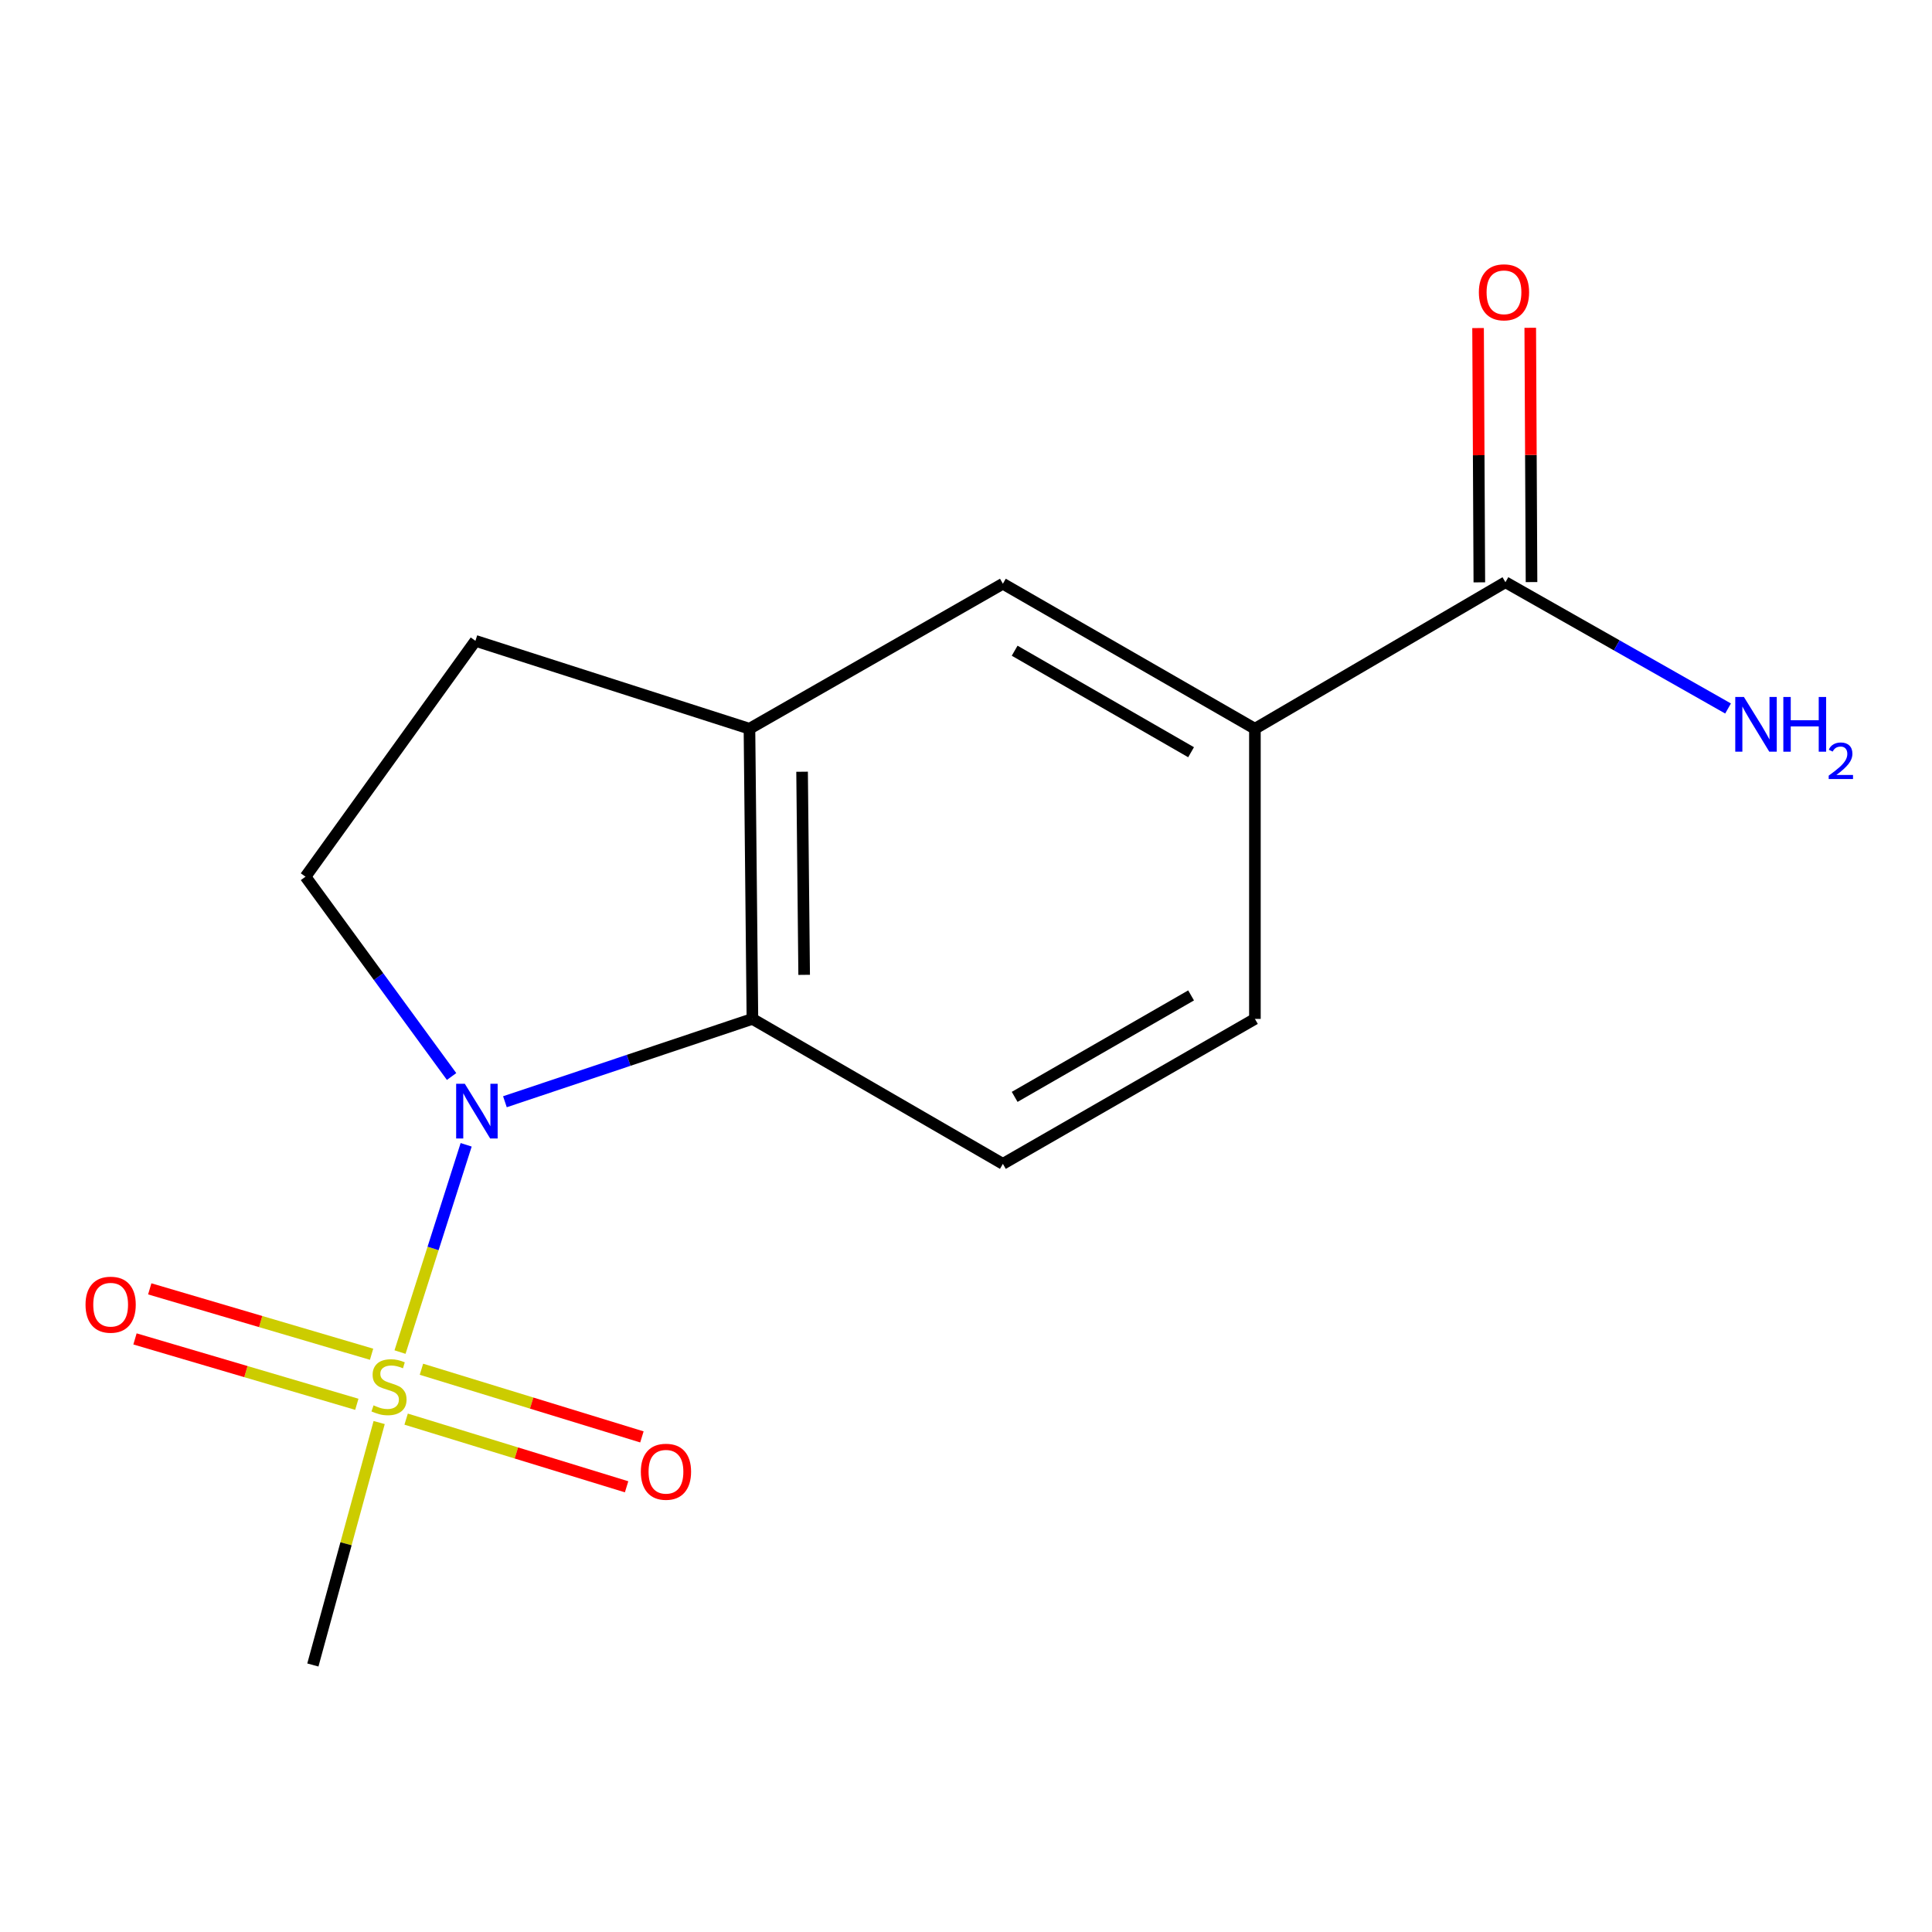 <?xml version='1.0' encoding='iso-8859-1'?>
<svg version='1.1' baseProfile='full'
              xmlns='http://www.w3.org/2000/svg'
                      xmlns:rdkit='http://www.rdkit.org/xml'
                      xmlns:xlink='http://www.w3.org/1999/xlink'
                  xml:space='preserve'
width='1000px' height='1000px' viewBox='0 0 1000 1000'>
<!-- END OF HEADER -->
<rect style='opacity:1.0;fill:#FFFFFF;stroke:none' width='1000' height='1000' x='0' y='0'> </rect>
<path class='bond-0' d='M 207.046,699.83 L 224.164,646.19' style='fill:none;fill-rule:evenodd;stroke:#CCCC00;stroke-width:6px;stroke-linecap:butt;stroke-linejoin:miter;stroke-opacity:1' />
<path class='bond-0' d='M 224.164,646.19 L 241.281,592.549' style='fill:none;fill-rule:evenodd;stroke:#0000FF;stroke-width:6px;stroke-linecap:butt;stroke-linejoin:miter;stroke-opacity:1' />
<path class='bond-8' d='M 192.329,700.953 L 134.919,684.031' style='fill:none;fill-rule:evenodd;stroke:#CCCC00;stroke-width:6px;stroke-linecap:butt;stroke-linejoin:miter;stroke-opacity:1' />
<path class='bond-8' d='M 134.919,684.031 L 77.509,667.109' style='fill:none;fill-rule:evenodd;stroke:#FF0000;stroke-width:6px;stroke-linecap:butt;stroke-linejoin:miter;stroke-opacity:1' />
<path class='bond-8' d='M 184.692,726.863 L 127.282,709.941' style='fill:none;fill-rule:evenodd;stroke:#CCCC00;stroke-width:6px;stroke-linecap:butt;stroke-linejoin:miter;stroke-opacity:1' />
<path class='bond-8' d='M 127.282,709.941 L 69.872,693.018' style='fill:none;fill-rule:evenodd;stroke:#FF0000;stroke-width:6px;stroke-linecap:butt;stroke-linejoin:miter;stroke-opacity:1' />
<path class='bond-9' d='M 210.212,734.54 L 267.268,752.052' style='fill:none;fill-rule:evenodd;stroke:#CCCC00;stroke-width:6px;stroke-linecap:butt;stroke-linejoin:miter;stroke-opacity:1' />
<path class='bond-9' d='M 267.268,752.052 L 324.325,769.564' style='fill:none;fill-rule:evenodd;stroke:#FF0000;stroke-width:6px;stroke-linecap:butt;stroke-linejoin:miter;stroke-opacity:1' />
<path class='bond-9' d='M 218.137,708.718 L 275.194,726.229' style='fill:none;fill-rule:evenodd;stroke:#CCCC00;stroke-width:6px;stroke-linecap:butt;stroke-linejoin:miter;stroke-opacity:1' />
<path class='bond-9' d='M 275.194,726.229 L 332.25,743.741' style='fill:none;fill-rule:evenodd;stroke:#FF0000;stroke-width:6px;stroke-linecap:butt;stroke-linejoin:miter;stroke-opacity:1' />
<path class='bond-14' d='M 196.255,736.306 L 179.097,799.052' style='fill:none;fill-rule:evenodd;stroke:#CCCC00;stroke-width:6px;stroke-linecap:butt;stroke-linejoin:miter;stroke-opacity:1' />
<path class='bond-14' d='M 179.097,799.052 L 161.939,861.797' style='fill:none;fill-rule:evenodd;stroke:#000000;stroke-width:6px;stroke-linecap:butt;stroke-linejoin:miter;stroke-opacity:1' />
<path class='bond-1' d='M 261.344,570.263 L 325.397,548.822' style='fill:none;fill-rule:evenodd;stroke:#0000FF;stroke-width:6px;stroke-linecap:butt;stroke-linejoin:miter;stroke-opacity:1' />
<path class='bond-1' d='M 325.397,548.822 L 389.45,527.381' style='fill:none;fill-rule:evenodd;stroke:#000000;stroke-width:6px;stroke-linecap:butt;stroke-linejoin:miter;stroke-opacity:1' />
<path class='bond-4' d='M 233.744,557.199 L 195.936,505.487' style='fill:none;fill-rule:evenodd;stroke:#0000FF;stroke-width:6px;stroke-linecap:butt;stroke-linejoin:miter;stroke-opacity:1' />
<path class='bond-4' d='M 195.936,505.487 L 158.127,453.775' style='fill:none;fill-rule:evenodd;stroke:#000000;stroke-width:6px;stroke-linecap:butt;stroke-linejoin:miter;stroke-opacity:1' />
<path class='bond-2' d='M 389.45,527.381 L 387.919,377.198' style='fill:none;fill-rule:evenodd;stroke:#000000;stroke-width:6px;stroke-linecap:butt;stroke-linejoin:miter;stroke-opacity:1' />
<path class='bond-2' d='M 416.23,504.579 L 415.159,399.45' style='fill:none;fill-rule:evenodd;stroke:#000000;stroke-width:6px;stroke-linecap:butt;stroke-linejoin:miter;stroke-opacity:1' />
<path class='bond-7' d='M 389.45,527.381 L 519.089,602.413' style='fill:none;fill-rule:evenodd;stroke:#000000;stroke-width:6px;stroke-linecap:butt;stroke-linejoin:miter;stroke-opacity:1' />
<path class='bond-6' d='M 387.919,377.198 L 519.089,302.137' style='fill:none;fill-rule:evenodd;stroke:#000000;stroke-width:6px;stroke-linecap:butt;stroke-linejoin:miter;stroke-opacity:1' />
<path class='bond-15' d='M 387.919,377.198 L 246.079,331.699' style='fill:none;fill-rule:evenodd;stroke:#000000;stroke-width:6px;stroke-linecap:butt;stroke-linejoin:miter;stroke-opacity:1' />
<path class='bond-3' d='M 779.209,301.356 L 649.539,377.198' style='fill:none;fill-rule:evenodd;stroke:#000000;stroke-width:6px;stroke-linecap:butt;stroke-linejoin:miter;stroke-opacity:1' />
<path class='bond-12' d='M 792.714,301.289 L 792.385,235.476' style='fill:none;fill-rule:evenodd;stroke:#000000;stroke-width:6px;stroke-linecap:butt;stroke-linejoin:miter;stroke-opacity:1' />
<path class='bond-12' d='M 792.385,235.476 L 792.056,169.664' style='fill:none;fill-rule:evenodd;stroke:#FF0000;stroke-width:6px;stroke-linecap:butt;stroke-linejoin:miter;stroke-opacity:1' />
<path class='bond-12' d='M 765.703,301.424 L 765.374,235.611' style='fill:none;fill-rule:evenodd;stroke:#000000;stroke-width:6px;stroke-linecap:butt;stroke-linejoin:miter;stroke-opacity:1' />
<path class='bond-12' d='M 765.374,235.611 L 765.045,169.799' style='fill:none;fill-rule:evenodd;stroke:#FF0000;stroke-width:6px;stroke-linecap:butt;stroke-linejoin:miter;stroke-opacity:1' />
<path class='bond-13' d='M 779.209,301.356 L 836.825,334.034' style='fill:none;fill-rule:evenodd;stroke:#000000;stroke-width:6px;stroke-linecap:butt;stroke-linejoin:miter;stroke-opacity:1' />
<path class='bond-13' d='M 836.825,334.034 L 894.441,366.712' style='fill:none;fill-rule:evenodd;stroke:#0000FF;stroke-width:6px;stroke-linecap:butt;stroke-linejoin:miter;stroke-opacity:1' />
<path class='bond-10' d='M 158.127,453.775 L 246.079,331.699' style='fill:none;fill-rule:evenodd;stroke:#000000;stroke-width:6px;stroke-linecap:butt;stroke-linejoin:miter;stroke-opacity:1' />
<path class='bond-5' d='M 649.539,377.198 L 649.539,527.381' style='fill:none;fill-rule:evenodd;stroke:#000000;stroke-width:6px;stroke-linecap:butt;stroke-linejoin:miter;stroke-opacity:1' />
<path class='bond-16' d='M 649.539,377.198 L 519.089,302.137' style='fill:none;fill-rule:evenodd;stroke:#000000;stroke-width:6px;stroke-linecap:butt;stroke-linejoin:miter;stroke-opacity:1' />
<path class='bond-16' d='M 616.5,389.351 L 525.185,336.808' style='fill:none;fill-rule:evenodd;stroke:#000000;stroke-width:6px;stroke-linecap:butt;stroke-linejoin:miter;stroke-opacity:1' />
<path class='bond-11' d='M 519.089,602.413 L 649.539,527.381' style='fill:none;fill-rule:evenodd;stroke:#000000;stroke-width:6px;stroke-linecap:butt;stroke-linejoin:miter;stroke-opacity:1' />
<path class='bond-11' d='M 525.189,567.744 L 616.504,515.222' style='fill:none;fill-rule:evenodd;stroke:#000000;stroke-width:6px;stroke-linecap:butt;stroke-linejoin:miter;stroke-opacity:1' />
<path  class='atom-0' d='M 193.346 727.411
Q 193.666 727.531, 194.986 728.091
Q 196.306 728.651, 197.746 729.011
Q 199.226 729.331, 200.666 729.331
Q 203.346 729.331, 204.906 728.051
Q 206.466 726.731, 206.466 724.451
Q 206.466 722.891, 205.666 721.931
Q 204.906 720.971, 203.706 720.451
Q 202.506 719.931, 200.506 719.331
Q 197.986 718.571, 196.466 717.851
Q 194.986 717.131, 193.906 715.611
Q 192.866 714.091, 192.866 711.531
Q 192.866 707.971, 195.266 705.771
Q 197.706 703.571, 202.506 703.571
Q 205.786 703.571, 209.506 705.131
L 208.586 708.211
Q 205.186 706.811, 202.626 706.811
Q 199.866 706.811, 198.346 707.971
Q 196.826 709.091, 196.866 711.051
Q 196.866 712.571, 197.626 713.491
Q 198.426 714.411, 199.546 714.931
Q 200.706 715.451, 202.626 716.051
Q 205.186 716.851, 206.706 717.651
Q 208.226 718.451, 209.306 720.091
Q 210.426 721.691, 210.426 724.451
Q 210.426 728.371, 207.786 730.491
Q 205.186 732.571, 200.826 732.571
Q 198.306 732.571, 196.386 732.011
Q 194.506 731.491, 192.266 730.571
L 193.346 727.411
' fill='#CCCC00'/>
<path  class='atom-1' d='M 240.585 560.956
L 249.865 575.956
Q 250.785 577.436, 252.265 580.116
Q 253.745 582.796, 253.825 582.956
L 253.825 560.956
L 257.585 560.956
L 257.585 589.276
L 253.705 589.276
L 243.745 572.876
Q 242.585 570.956, 241.345 568.756
Q 240.145 566.556, 239.785 565.876
L 239.785 589.276
L 236.105 589.276
L 236.105 560.956
L 240.585 560.956
' fill='#0000FF'/>
<path  class='atom-9' d='M 44.27 675.304
Q 44.27 668.504, 47.63 664.704
Q 50.99 660.904, 57.27 660.904
Q 63.55 660.904, 66.91 664.704
Q 70.27 668.504, 70.27 675.304
Q 70.27 682.184, 66.87 686.104
Q 63.47 689.984, 57.27 689.984
Q 51.03 689.984, 47.63 686.104
Q 44.27 682.224, 44.27 675.304
M 57.27 686.784
Q 61.59 686.784, 63.91 683.904
Q 66.27 680.984, 66.27 675.304
Q 66.27 669.744, 63.91 666.944
Q 61.59 664.104, 57.27 664.104
Q 52.95 664.104, 50.59 666.904
Q 48.27 669.704, 48.27 675.304
Q 48.27 681.024, 50.59 683.904
Q 52.95 686.784, 57.27 686.784
' fill='#FF0000'/>
<path  class='atom-10' d='M 331.701 761.77
Q 331.701 754.97, 335.061 751.17
Q 338.421 747.37, 344.701 747.37
Q 350.981 747.37, 354.341 751.17
Q 357.701 754.97, 357.701 761.77
Q 357.701 768.65, 354.301 772.57
Q 350.901 776.45, 344.701 776.45
Q 338.461 776.45, 335.061 772.57
Q 331.701 768.69, 331.701 761.77
M 344.701 773.25
Q 349.021 773.25, 351.341 770.37
Q 353.701 767.45, 353.701 761.77
Q 353.701 756.21, 351.341 753.41
Q 349.021 750.57, 344.701 750.57
Q 340.381 750.57, 338.021 753.37
Q 335.701 756.17, 335.701 761.77
Q 335.701 767.49, 338.021 770.37
Q 340.381 773.25, 344.701 773.25
' fill='#FF0000'/>
<path  class='atom-13' d='M 765.458 151.298
Q 765.458 144.498, 768.818 140.698
Q 772.178 136.898, 778.458 136.898
Q 784.738 136.898, 788.098 140.698
Q 791.458 144.498, 791.458 151.298
Q 791.458 158.178, 788.058 162.098
Q 784.658 165.978, 778.458 165.978
Q 772.218 165.978, 768.818 162.098
Q 765.458 158.218, 765.458 151.298
M 778.458 162.778
Q 782.778 162.778, 785.098 159.898
Q 787.458 156.978, 787.458 151.298
Q 787.458 145.738, 785.098 142.938
Q 782.778 140.098, 778.458 140.098
Q 774.138 140.098, 771.778 142.898
Q 769.458 145.698, 769.458 151.298
Q 769.458 157.018, 771.778 159.898
Q 774.138 162.778, 778.458 162.778
' fill='#FF0000'/>
<path  class='atom-14' d='M 902.648 360.757
L 911.928 375.757
Q 912.848 377.237, 914.328 379.917
Q 915.808 382.597, 915.888 382.757
L 915.888 360.757
L 919.648 360.757
L 919.648 389.077
L 915.768 389.077
L 905.808 372.677
Q 904.648 370.757, 903.408 368.557
Q 902.208 366.357, 901.848 365.677
L 901.848 389.077
L 898.168 389.077
L 898.168 360.757
L 902.648 360.757
' fill='#0000FF'/>
<path  class='atom-14' d='M 923.048 360.757
L 926.888 360.757
L 926.888 372.797
L 941.368 372.797
L 941.368 360.757
L 945.208 360.757
L 945.208 389.077
L 941.368 389.077
L 941.368 375.997
L 926.888 375.997
L 926.888 389.077
L 923.048 389.077
L 923.048 360.757
' fill='#0000FF'/>
<path  class='atom-14' d='M 946.581 388.084
Q 947.267 386.315, 948.904 385.338
Q 950.541 384.335, 952.811 384.335
Q 955.636 384.335, 957.22 385.866
Q 958.804 387.397, 958.804 390.116
Q 958.804 392.888, 956.745 395.476
Q 954.712 398.063, 950.488 401.125
L 959.121 401.125
L 959.121 403.237
L 946.528 403.237
L 946.528 401.468
Q 950.013 398.987, 952.072 397.139
Q 954.158 395.291, 955.161 393.628
Q 956.164 391.964, 956.164 390.248
Q 956.164 388.453, 955.267 387.45
Q 954.369 386.447, 952.811 386.447
Q 951.307 386.447, 950.303 387.054
Q 949.3 387.661, 948.587 389.008
L 946.581 388.084
' fill='#0000FF'/>
</svg>
